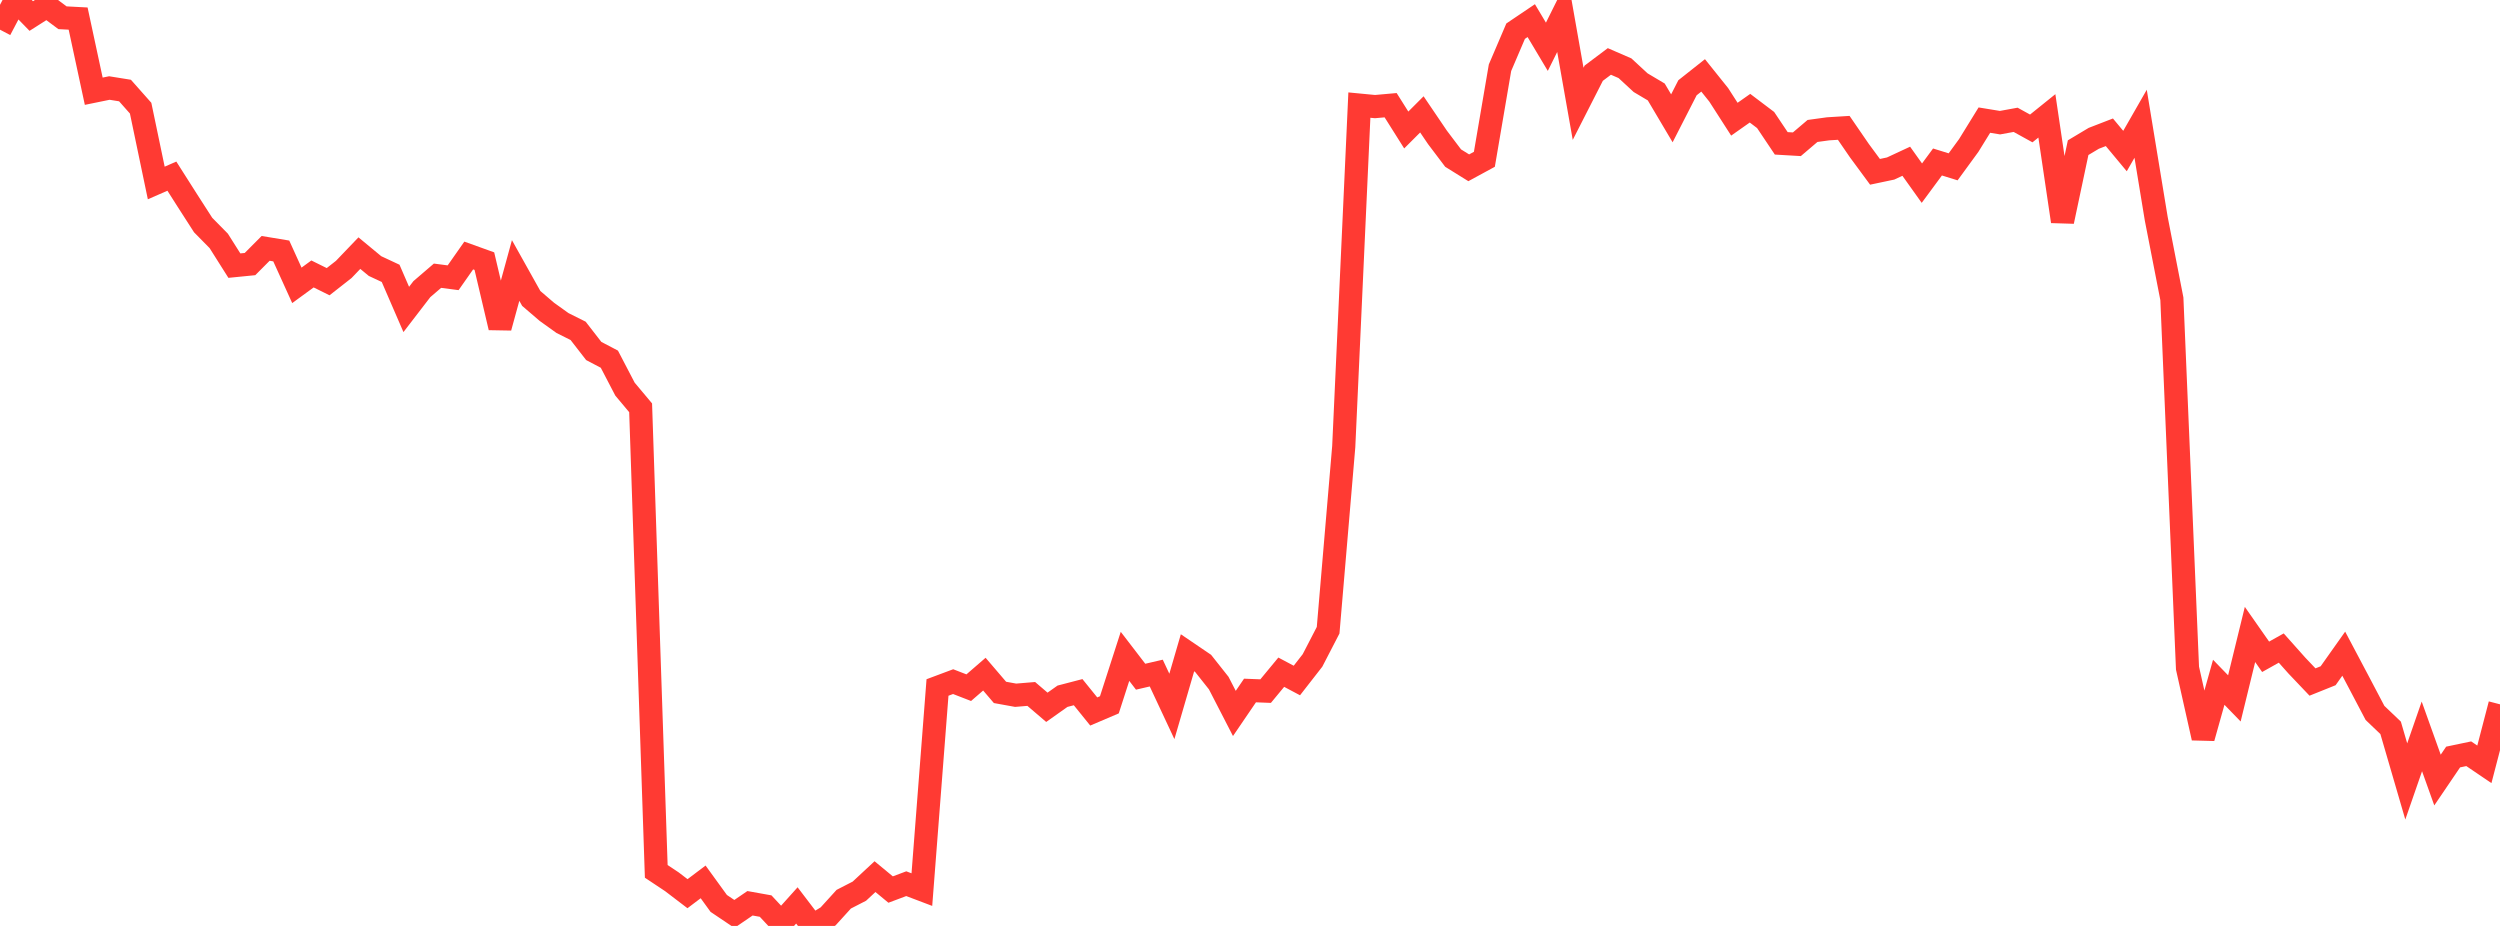 <?xml version="1.0" standalone="no"?>
<!DOCTYPE svg PUBLIC "-//W3C//DTD SVG 1.1//EN" "http://www.w3.org/Graphics/SVG/1.1/DTD/svg11.dtd">

<svg width="135" height="50" viewBox="0 0 135 50" preserveAspectRatio="none" 
  xmlns="http://www.w3.org/2000/svg"
  xmlns:xlink="http://www.w3.org/1999/xlink">


<polyline points="0.0, 1.603 0.844, 0.0 1.688, 0.866 2.531, 0.33 3.375, 0.959 4.219, 1.003 5.062, 4.926 5.906, 4.753 6.75, 4.889 7.594, 5.841 8.438, 9.881 9.281, 9.512 10.125, 10.839 10.969, 12.152 11.812, 13.008 12.656, 14.344 13.5, 14.26 14.344, 13.412 15.188, 13.552 16.031, 15.409 16.875, 14.793 17.719, 15.211 18.562, 14.55 19.406, 13.669 20.25, 14.367 21.094, 14.761 21.938, 16.71 22.781, 15.613 23.625, 14.889 24.469, 14.999 25.312, 13.797 26.156, 14.101 27.0, 17.686 27.844, 14.606 28.688, 16.116 29.531, 16.839 30.375, 17.444 31.219, 17.866 32.062, 18.953 32.906, 19.396 33.75, 21.014 34.594, 22.021 35.438, 47.054 36.281, 47.615 37.125, 48.259 37.969, 47.622 38.812, 48.785 39.656, 49.353 40.5, 48.777 41.344, 48.928 42.188, 49.833 43.031, 48.893 43.875, 50.0 44.719, 49.484 45.562, 48.557 46.406, 48.123 47.25, 47.338 48.094, 48.036 48.938, 47.719 49.781, 48.039 50.625, 37.124 51.469, 36.808 52.312, 37.135 53.156, 36.404 54.0, 37.39 54.844, 37.543 55.688, 37.473 56.531, 38.194 57.375, 37.597 58.219, 37.377 59.062, 38.42 59.906, 38.06 60.75, 35.443 61.594, 36.542 62.438, 36.346 63.281, 38.147 64.125, 35.25 64.969, 35.823 65.812, 36.888 66.656, 38.526 67.5, 37.287 68.344, 37.32 69.188, 36.299 70.031, 36.747 70.875, 35.664 71.719, 34.032 72.562, 24.117 73.406, 5.675 74.25, 5.756 75.094, 5.681 75.938, 7.02 76.781, 6.176 77.625, 7.421 78.469, 8.537 79.312, 9.061 80.156, 8.602 81.0, 3.657 81.844, 1.683 82.688, 1.114 83.531, 2.526 84.375, 0.828 85.219, 5.607 86.062, 3.952 86.906, 3.318 87.75, 3.685 88.594, 4.465 89.438, 4.966 90.281, 6.389 91.125, 4.739 91.969, 4.071 92.812, 5.123 93.656, 6.437 94.5, 5.843 95.344, 6.481 96.188, 7.741 97.031, 7.79 97.875, 7.072 98.719, 6.956 99.562, 6.904 100.406, 8.133 101.25, 9.278 102.094, 9.1 102.938, 8.707 103.781, 9.89 104.625, 8.747 105.469, 9.009 106.312, 7.854 107.156, 6.486 108.0, 6.624 108.844, 6.47 109.688, 6.936 110.531, 6.257 111.375, 11.956 112.219, 7.974 113.062, 7.47 113.906, 7.143 114.75, 8.157 115.594, 6.683 116.438, 11.815 117.281, 16.136 118.125, 36.079 118.969, 39.847 119.812, 36.843 120.656, 37.713 121.5, 34.261 122.344, 35.467 123.188, 34.995 124.031, 35.941 124.875, 36.829 125.719, 36.49 126.562, 35.299 127.406, 36.893 128.25, 38.498 129.094, 39.304 129.938, 42.198 130.781, 39.765 131.625, 42.123 132.469, 40.879 133.312, 40.702 134.156, 41.274 135.0, 38.033" fill="none" stroke="#ff3a33" stroke-width="1.25"/>

</svg>
